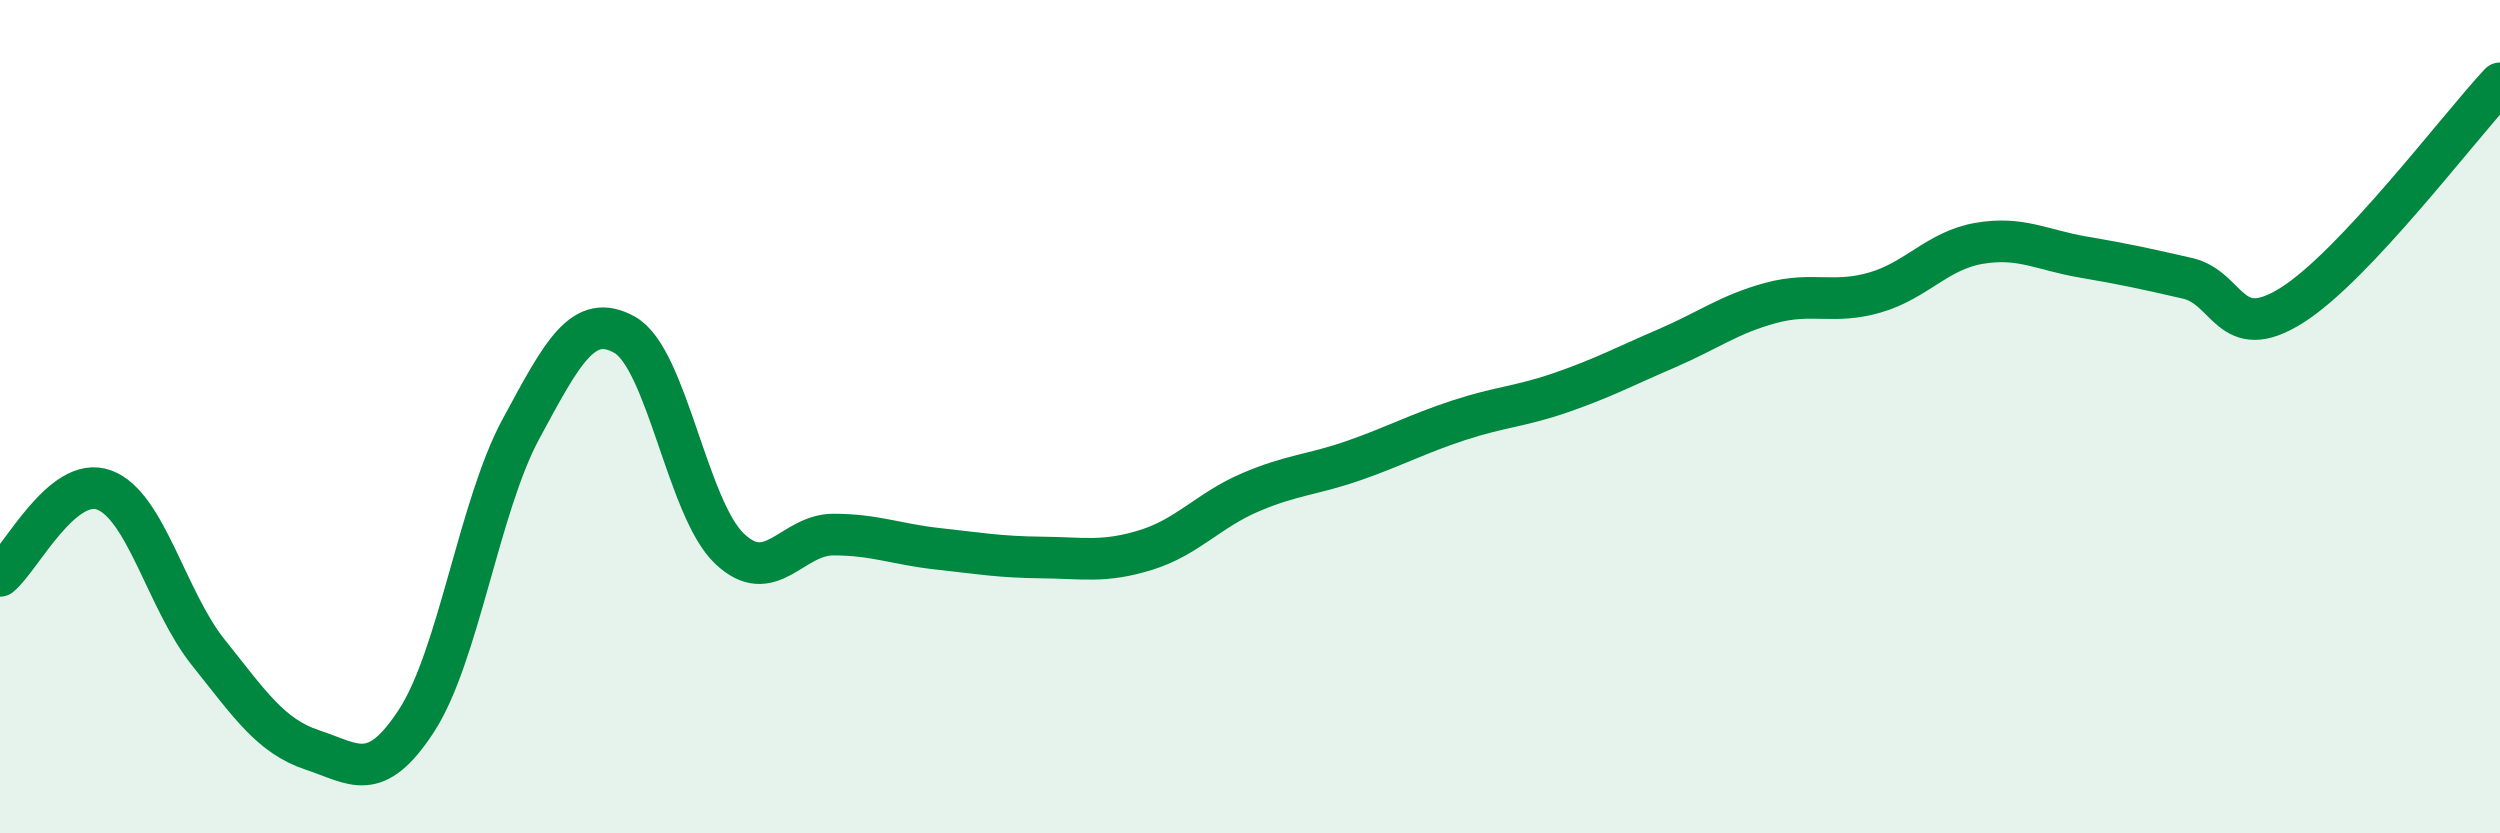 
    <svg width="60" height="20" viewBox="0 0 60 20" xmlns="http://www.w3.org/2000/svg">
      <path
        d="M 0,13.82 C 0.5,13.41 1.5,11.39 2.5,11.76 C 3.5,12.13 4,14.41 5,15.66 C 6,16.91 6.5,17.67 7.5,18 C 8.5,18.33 9,18.83 10,17.29 C 11,15.75 11.5,12.15 12.5,10.3 C 13.5,8.45 14,7.47 15,8.04 C 16,8.61 16.5,12.2 17.5,13.16 C 18.5,14.12 19,12.83 20,12.83 C 21,12.83 21.5,13.06 22.5,13.17 C 23.5,13.28 24,13.37 25,13.38 C 26,13.39 26.5,13.51 27.5,13.2 C 28.5,12.89 29,12.25 30,11.82 C 31,11.39 31.5,11.4 32.5,11.05 C 33.5,10.7 34,10.42 35,10.09 C 36,9.76 36.5,9.76 37.5,9.41 C 38.5,9.06 39,8.79 40,8.36 C 41,7.93 41.5,7.54 42.5,7.27 C 43.5,7 44,7.31 45,7.02 C 46,6.73 46.5,6.01 47.5,5.84 C 48.5,5.67 49,6 50,6.17 C 51,6.34 51.5,6.45 52.5,6.68 C 53.5,6.91 53.5,8.27 55,7.33 C 56.5,6.39 59,3.07 60,2L60 20L0 20Z"
        fill="#008740"
        opacity="0.1"
        stroke-linecap="round"
        stroke-linejoin="round"
      />
      <path
        d="M 0,13.82 C 0.5,13.41 1.5,11.39 2.5,11.76 C 3.5,12.13 4,14.41 5,15.66 C 6,16.91 6.5,17.67 7.5,18 C 8.5,18.33 9,18.83 10,17.29 C 11,15.75 11.5,12.15 12.5,10.3 C 13.5,8.45 14,7.47 15,8.04 C 16,8.61 16.5,12.2 17.5,13.16 C 18.5,14.12 19,12.83 20,12.83 C 21,12.83 21.5,13.06 22.5,13.17 C 23.5,13.28 24,13.37 25,13.38 C 26,13.39 26.5,13.51 27.5,13.2 C 28.5,12.89 29,12.25 30,11.82 C 31,11.39 31.5,11.4 32.5,11.05 C 33.5,10.7 34,10.42 35,10.09 C 36,9.76 36.5,9.76 37.5,9.41 C 38.5,9.06 39,8.79 40,8.36 C 41,7.93 41.5,7.54 42.5,7.27 C 43.5,7 44,7.31 45,7.02 C 46,6.73 46.5,6.01 47.5,5.84 C 48.5,5.67 49,6 50,6.17 C 51,6.34 51.5,6.45 52.5,6.68 C 53.5,6.91 53.5,8.27 55,7.33 C 56.5,6.39 59,3.07 60,2"
        stroke="#008740"
        stroke-width="1"
        fill="none"
        stroke-linecap="round"
        stroke-linejoin="round"
      />
    </svg>
  